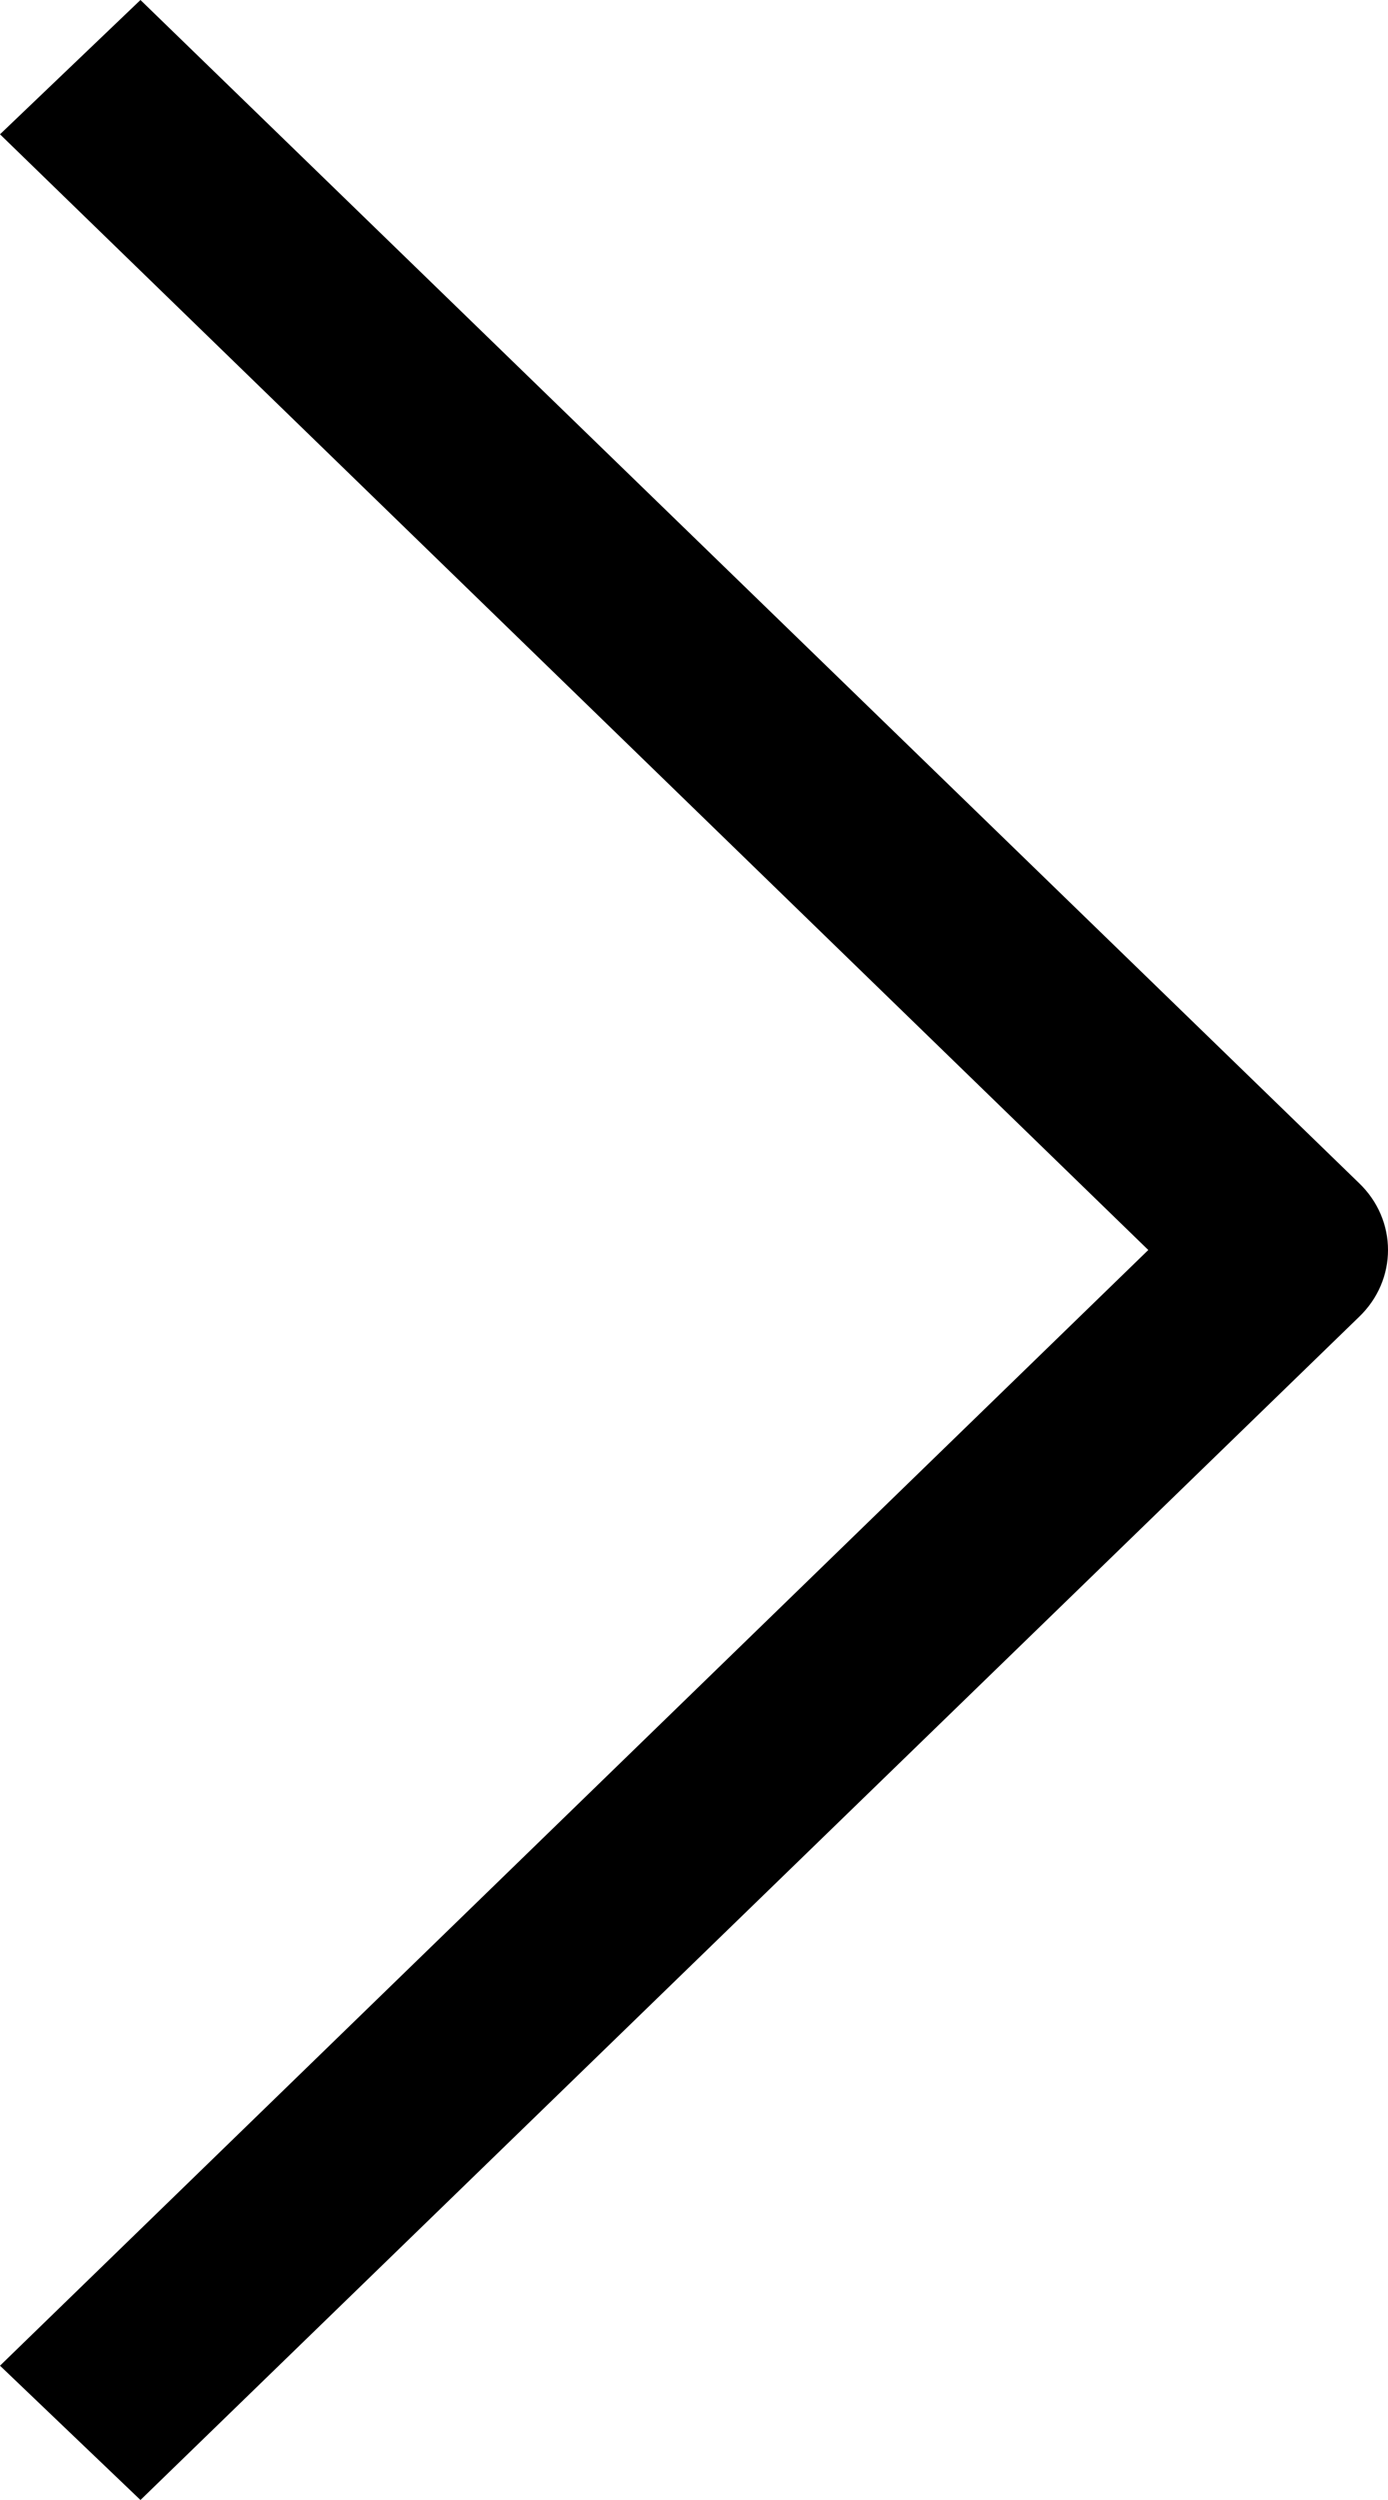 <svg width="10" height="18" viewBox="0 0 10 18" fill="none" xmlns="http://www.w3.org/2000/svg">
<path id="Arrow" fill-rule="evenodd" clip-rule="evenodd" d="M9.79 9.483L1.012 18L7.68512e-07 17.033L8.273 9L0 0.967L1.012 0L9.79 8.517C10.07 8.784 10.07 9.216 9.79 9.483Z" fill="black"/>
</svg>
